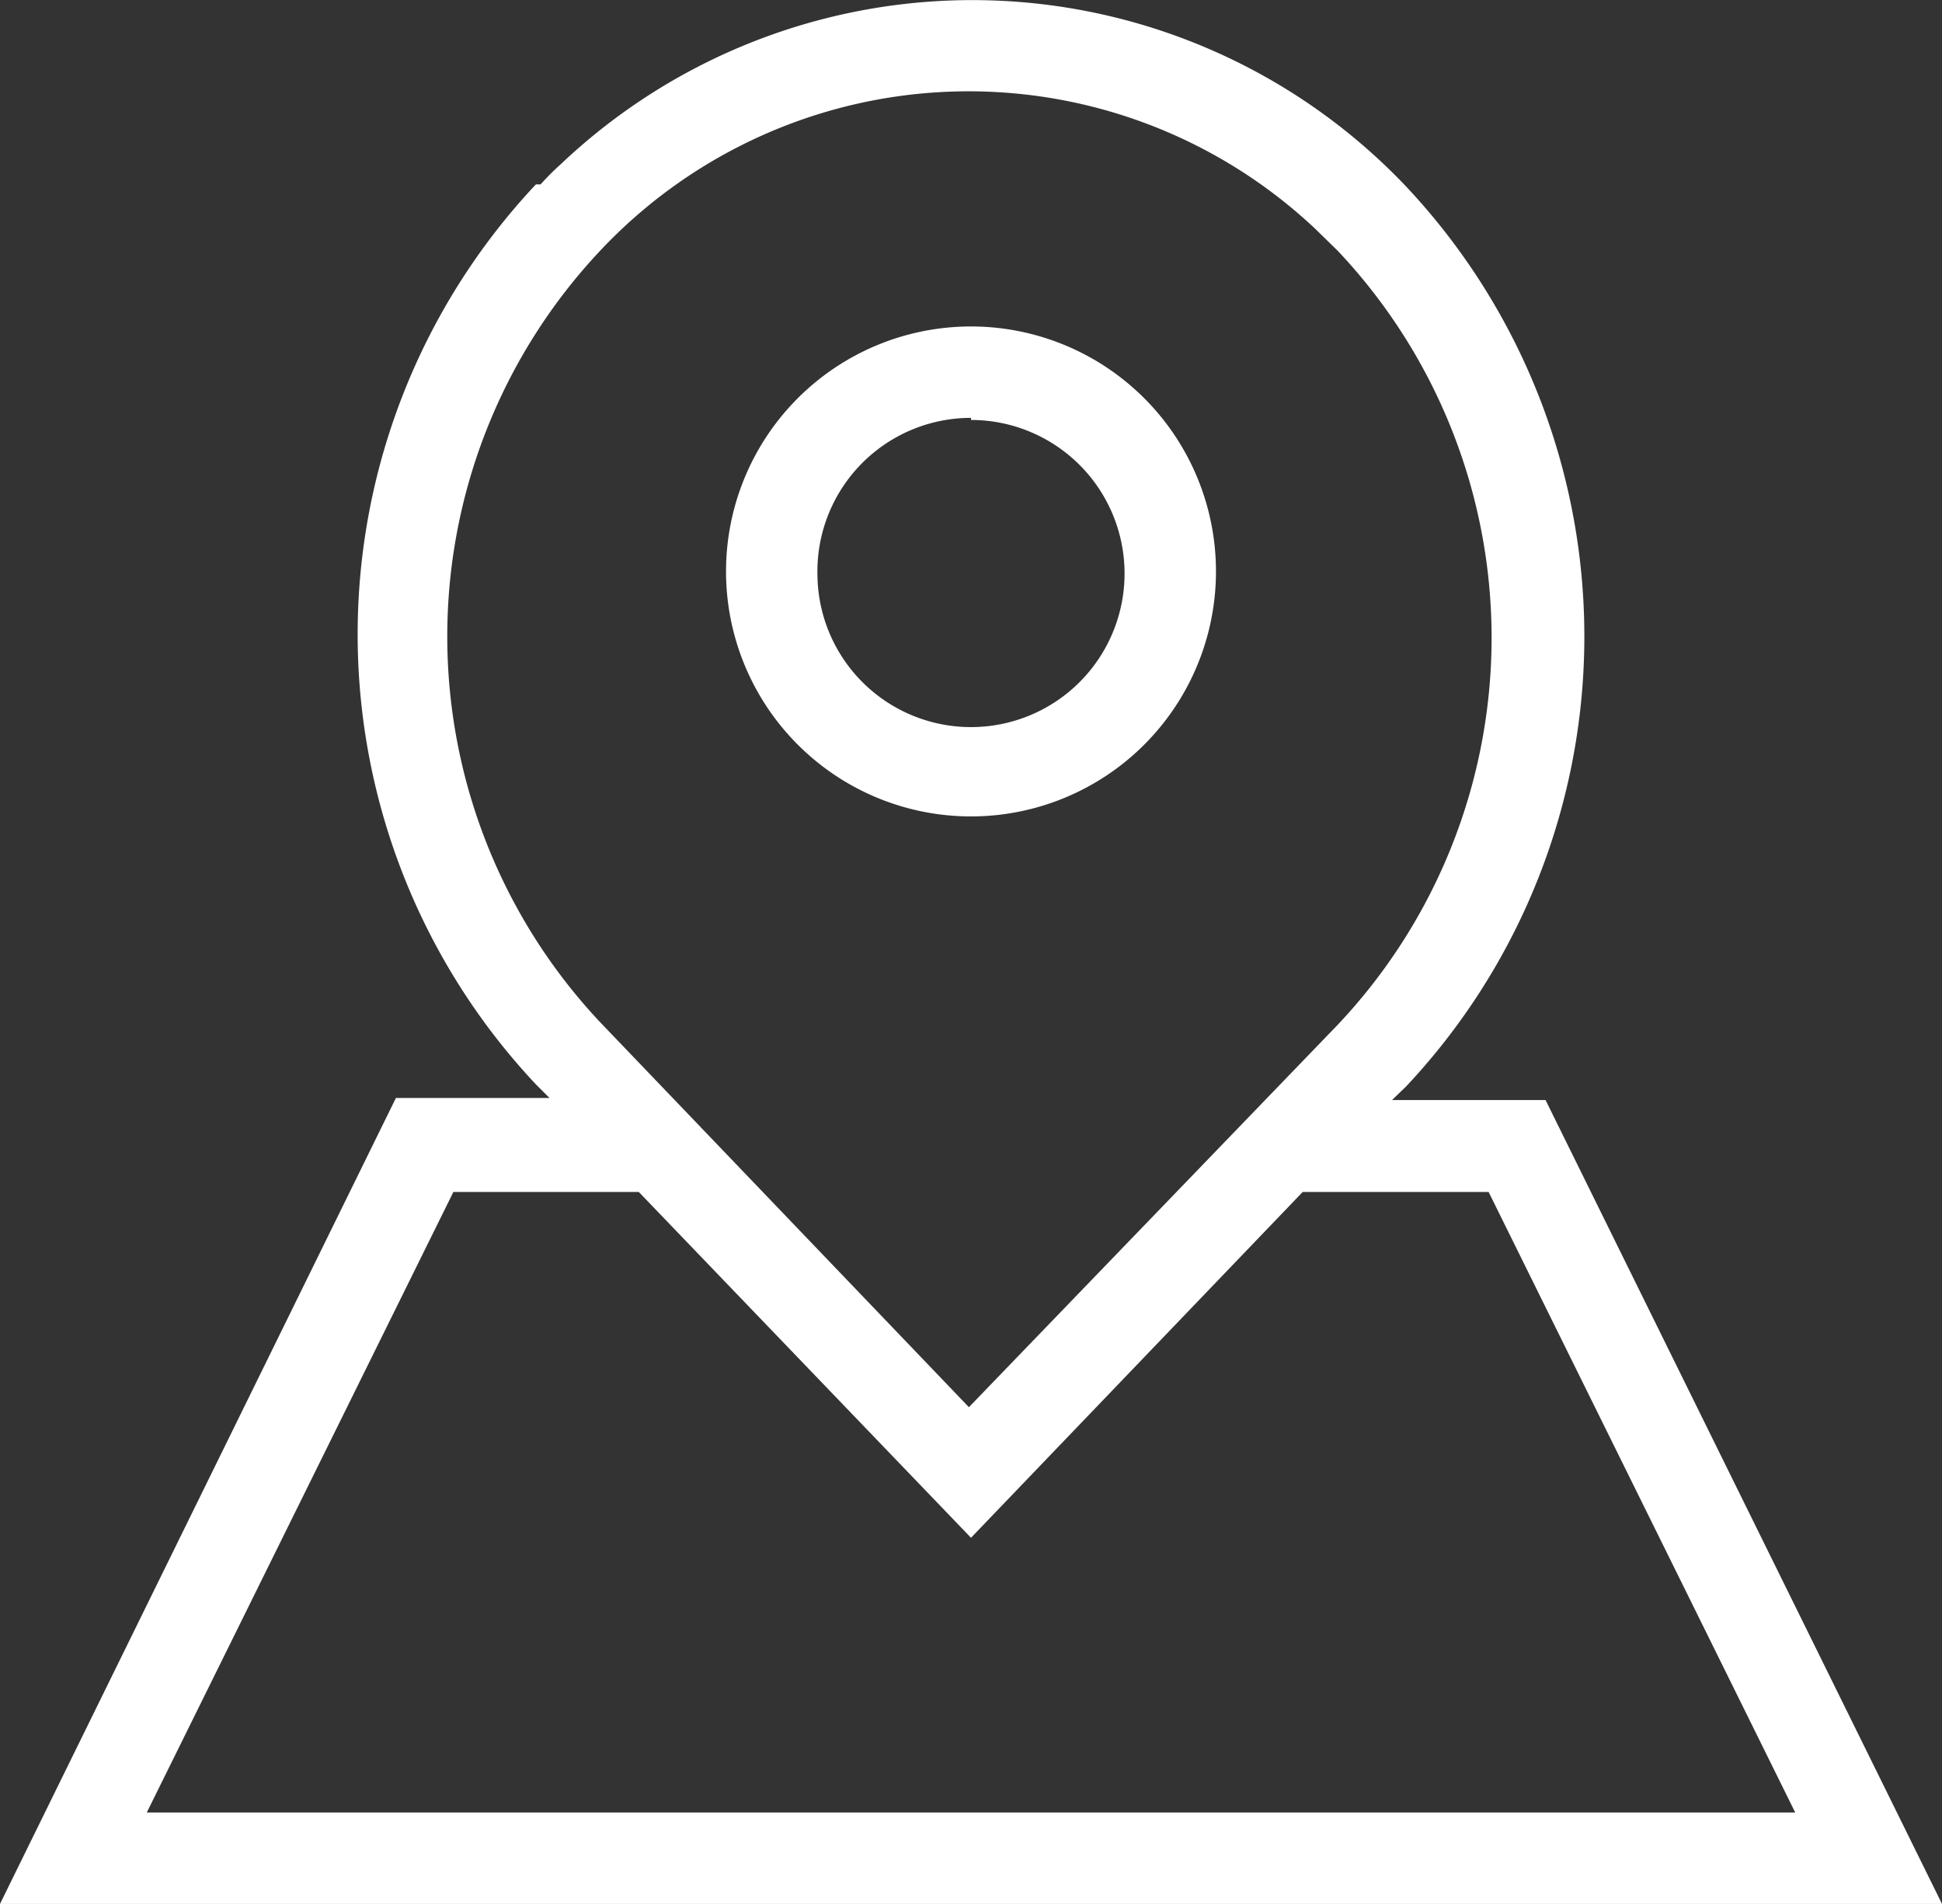 <?xml version="1.0" encoding="UTF-8"?> <svg xmlns="http://www.w3.org/2000/svg" viewBox="0 0 37.18 36.45"><rect x="0" y="0" width="37.18" height="36.45" fill="#333333" stroke="none"/><defs><style>.cls-1{fill:#fff;}</style></defs><g id="Calque_2" data-name="Calque 2"><g id="Calque_1-2" data-name="Calque 1"><path class="cls-1" d="M18.59,15.63a4.69,4.69,0,1,0-4.69-4.69h0A4.69,4.69,0,0,0,18.59,15.63Zm0-7.59A2.94,2.94,0,1,1,15.65,11,2.94,2.94,0,0,1,18.59,8Z"></path><path class="cls-1" d="M26.65,21.06l.27-.26a12.58,12.58,0,0,0,0-17.23,11.45,11.45,0,0,0-16.18-.43,4.78,4.78,0,0,0-.39.39h-.09a12.58,12.58,0,0,0,0,17.23l.26.26H7.58L0,36.45H37.18L29.59,21.06ZM11.49,4.8h0a9.68,9.68,0,0,1,13.69-.42l.43.42a10.79,10.79,0,0,1,0,14.82l-7.06,7.32-7.06-7.37A10.78,10.78,0,0,1,11.49,4.8ZM2.81,34.7,8.68,22.82h3.55l6.36,6.62,6.35-6.62H28.5L34.37,34.7Z"></path></g></g></svg> 